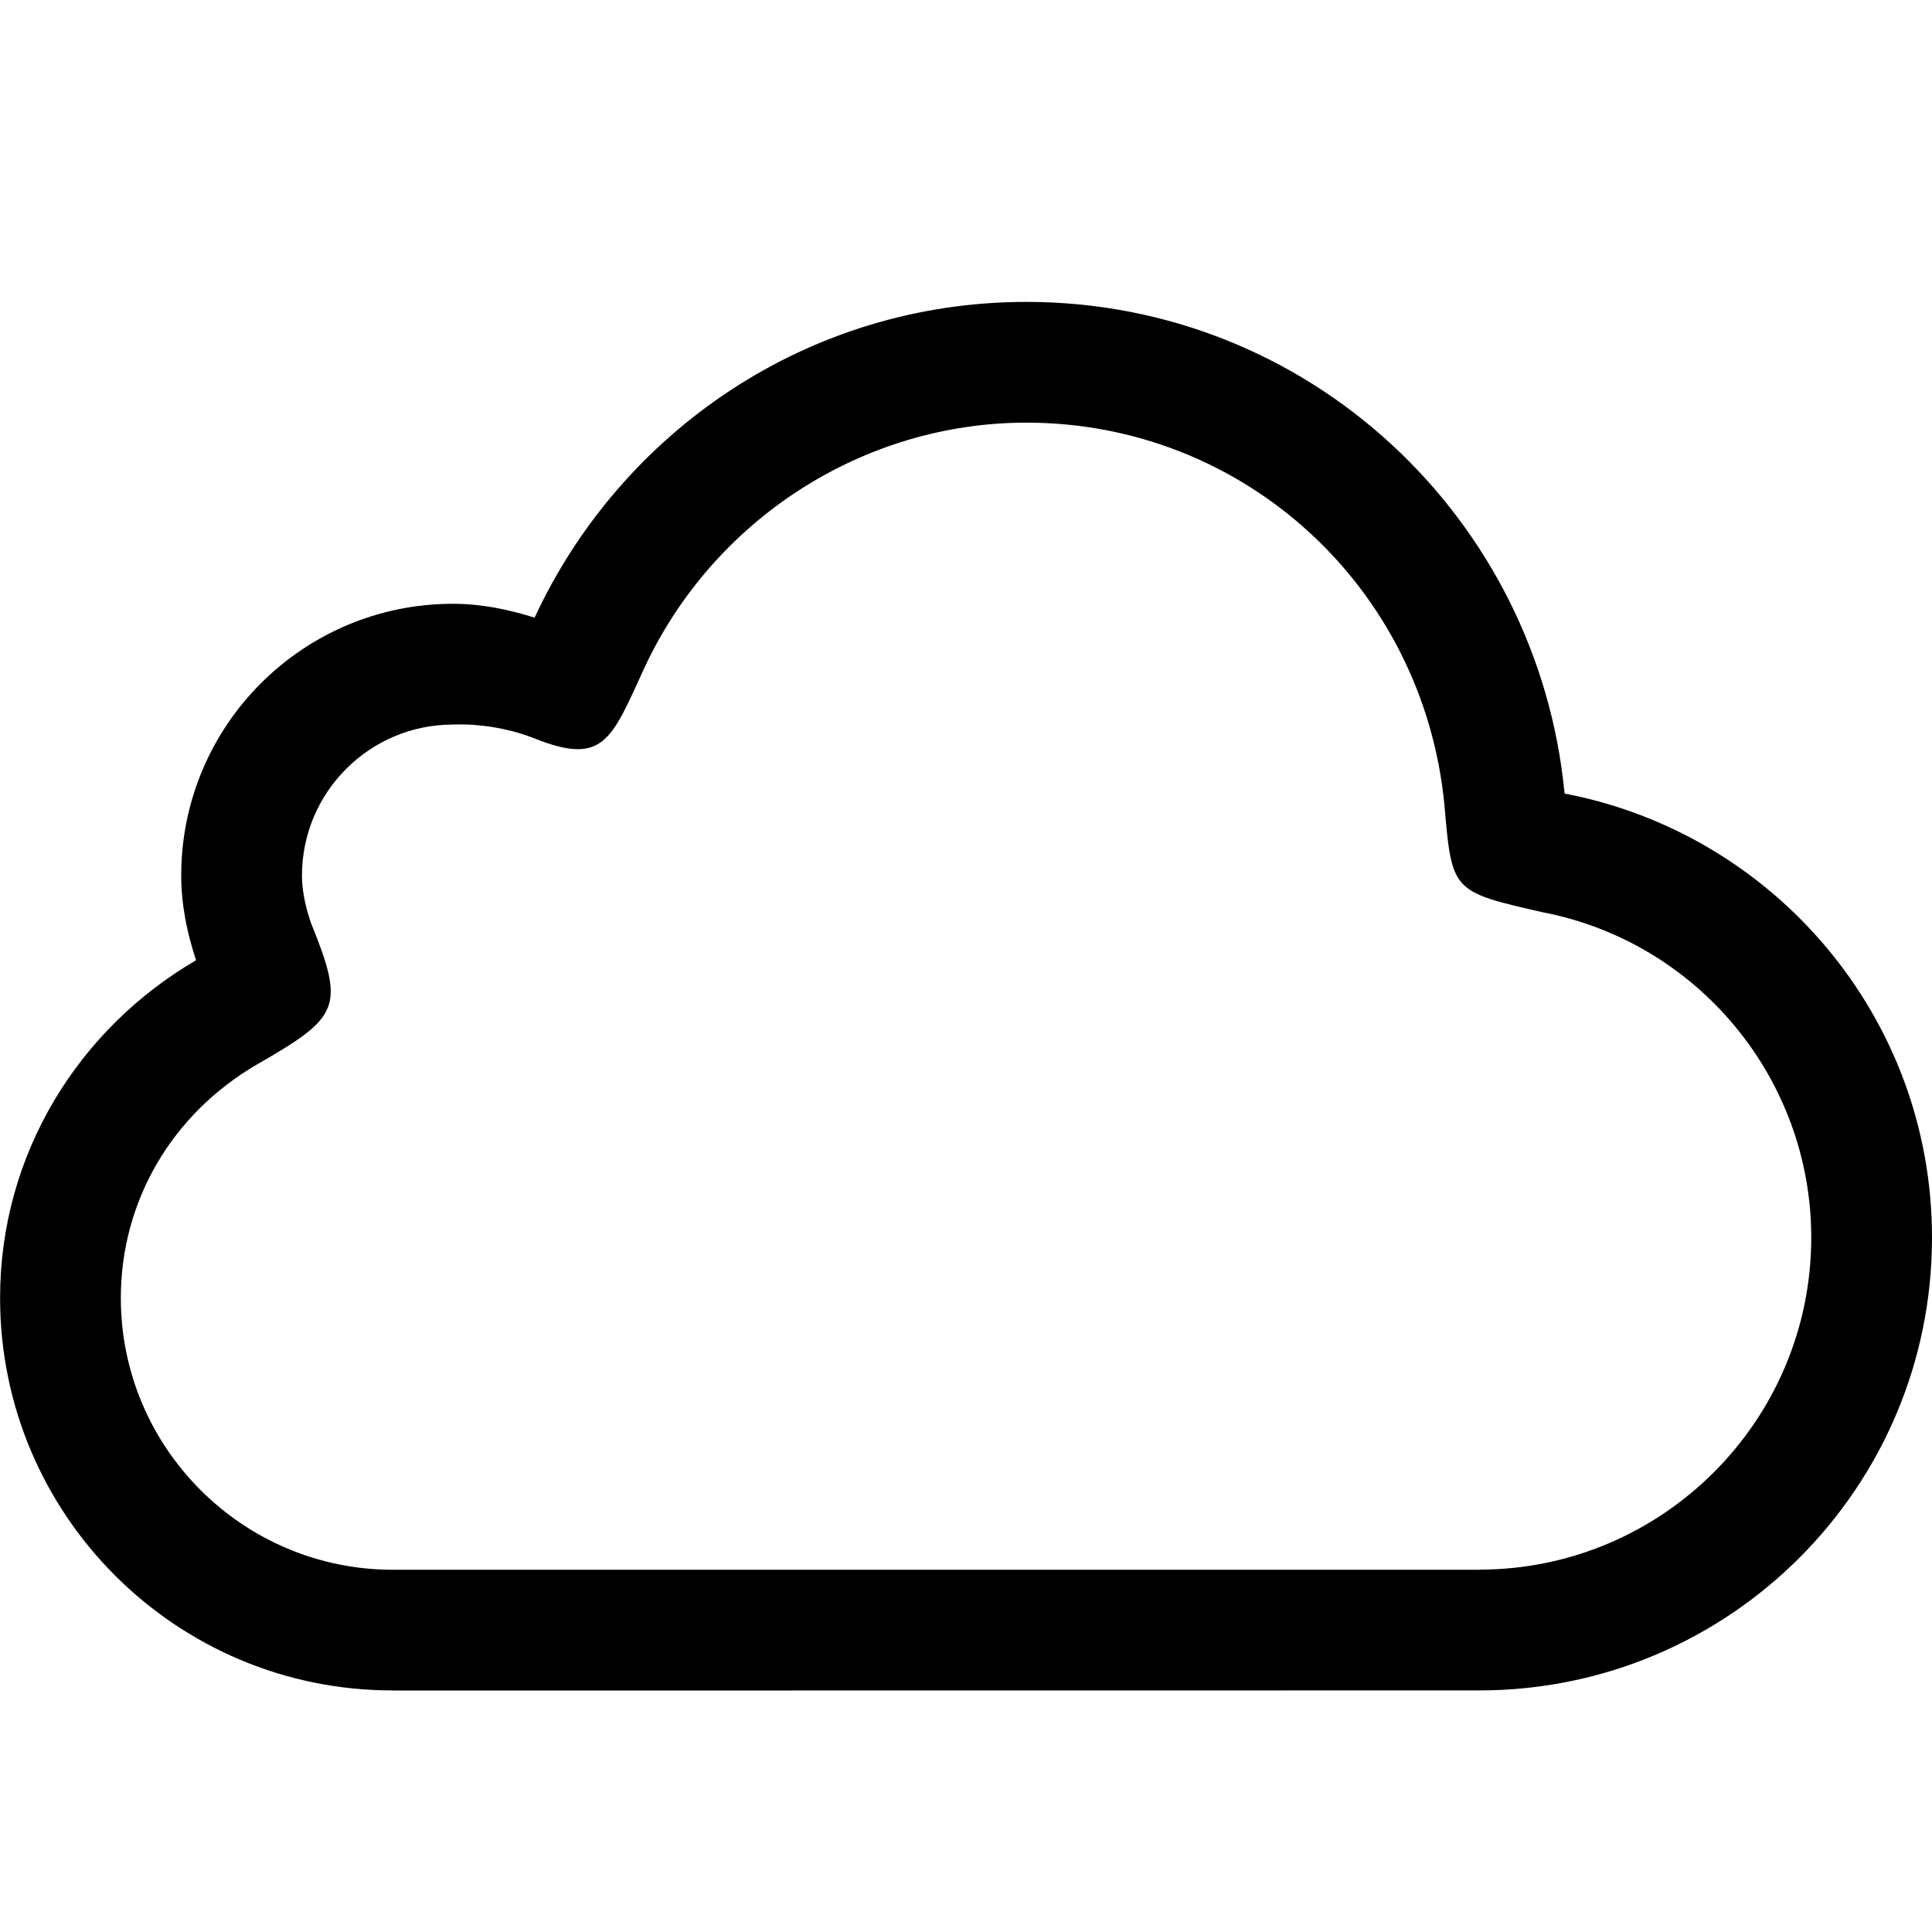 <svg class="svg-icon" style="width: 1em; height: 1em;vertical-align: middle;fill: currentColor;overflow: hidden;" viewBox="0 0 1024 1024" version="1.1" xmlns="http://www.w3.org/2000/svg"><path d="M829.256 420.577c-13.988-146.022-135.557-260.567-285.245-260.567-115.814 0-214.938 68.731-260.669 167.363-13.763-4.342-28.099-7.352-43.295-7.352-79.524 0-143.995 64.512-143.995 143.995 0 15.811 3.174 30.761 7.864 44.933-61.85 36.065-103.875 102.236-103.875 179.016 0 114.872 93.123 207.995 207.995 207.995l0 0.061 575.959-0.061c132.567 0 240.005-107.418 240.005-240.005 0-116.982-83.866-214.18-194.744-235.356zM783.995 831.939l0 0.061-575.959 0c-79.401-0.061-143.995-64.635-143.995-144.056 0-51.2 26.972-97.444 72.131-123.74 43.868-25.19 46.879-30.167 28.488-75.428-3.113-9.318-4.608-17.408-4.608-24.74 0-44.134 35.881-79.995 79.995-79.995 0 0 20.992-1.495 43.295 7.352 36.7 14.623 40.714 0.635 58.04-37.089 36.7-79.135 116.224-130.294 202.629-130.294 115.2 0 210.432 87.142 221.573 202.691 3.932 45.834 3.932 45.834 51.671 56.73 82.76 15.811 142.746 88.392 142.746 172.503 0 97.055-78.95 176.005-176.005 176.005z"  /></svg>